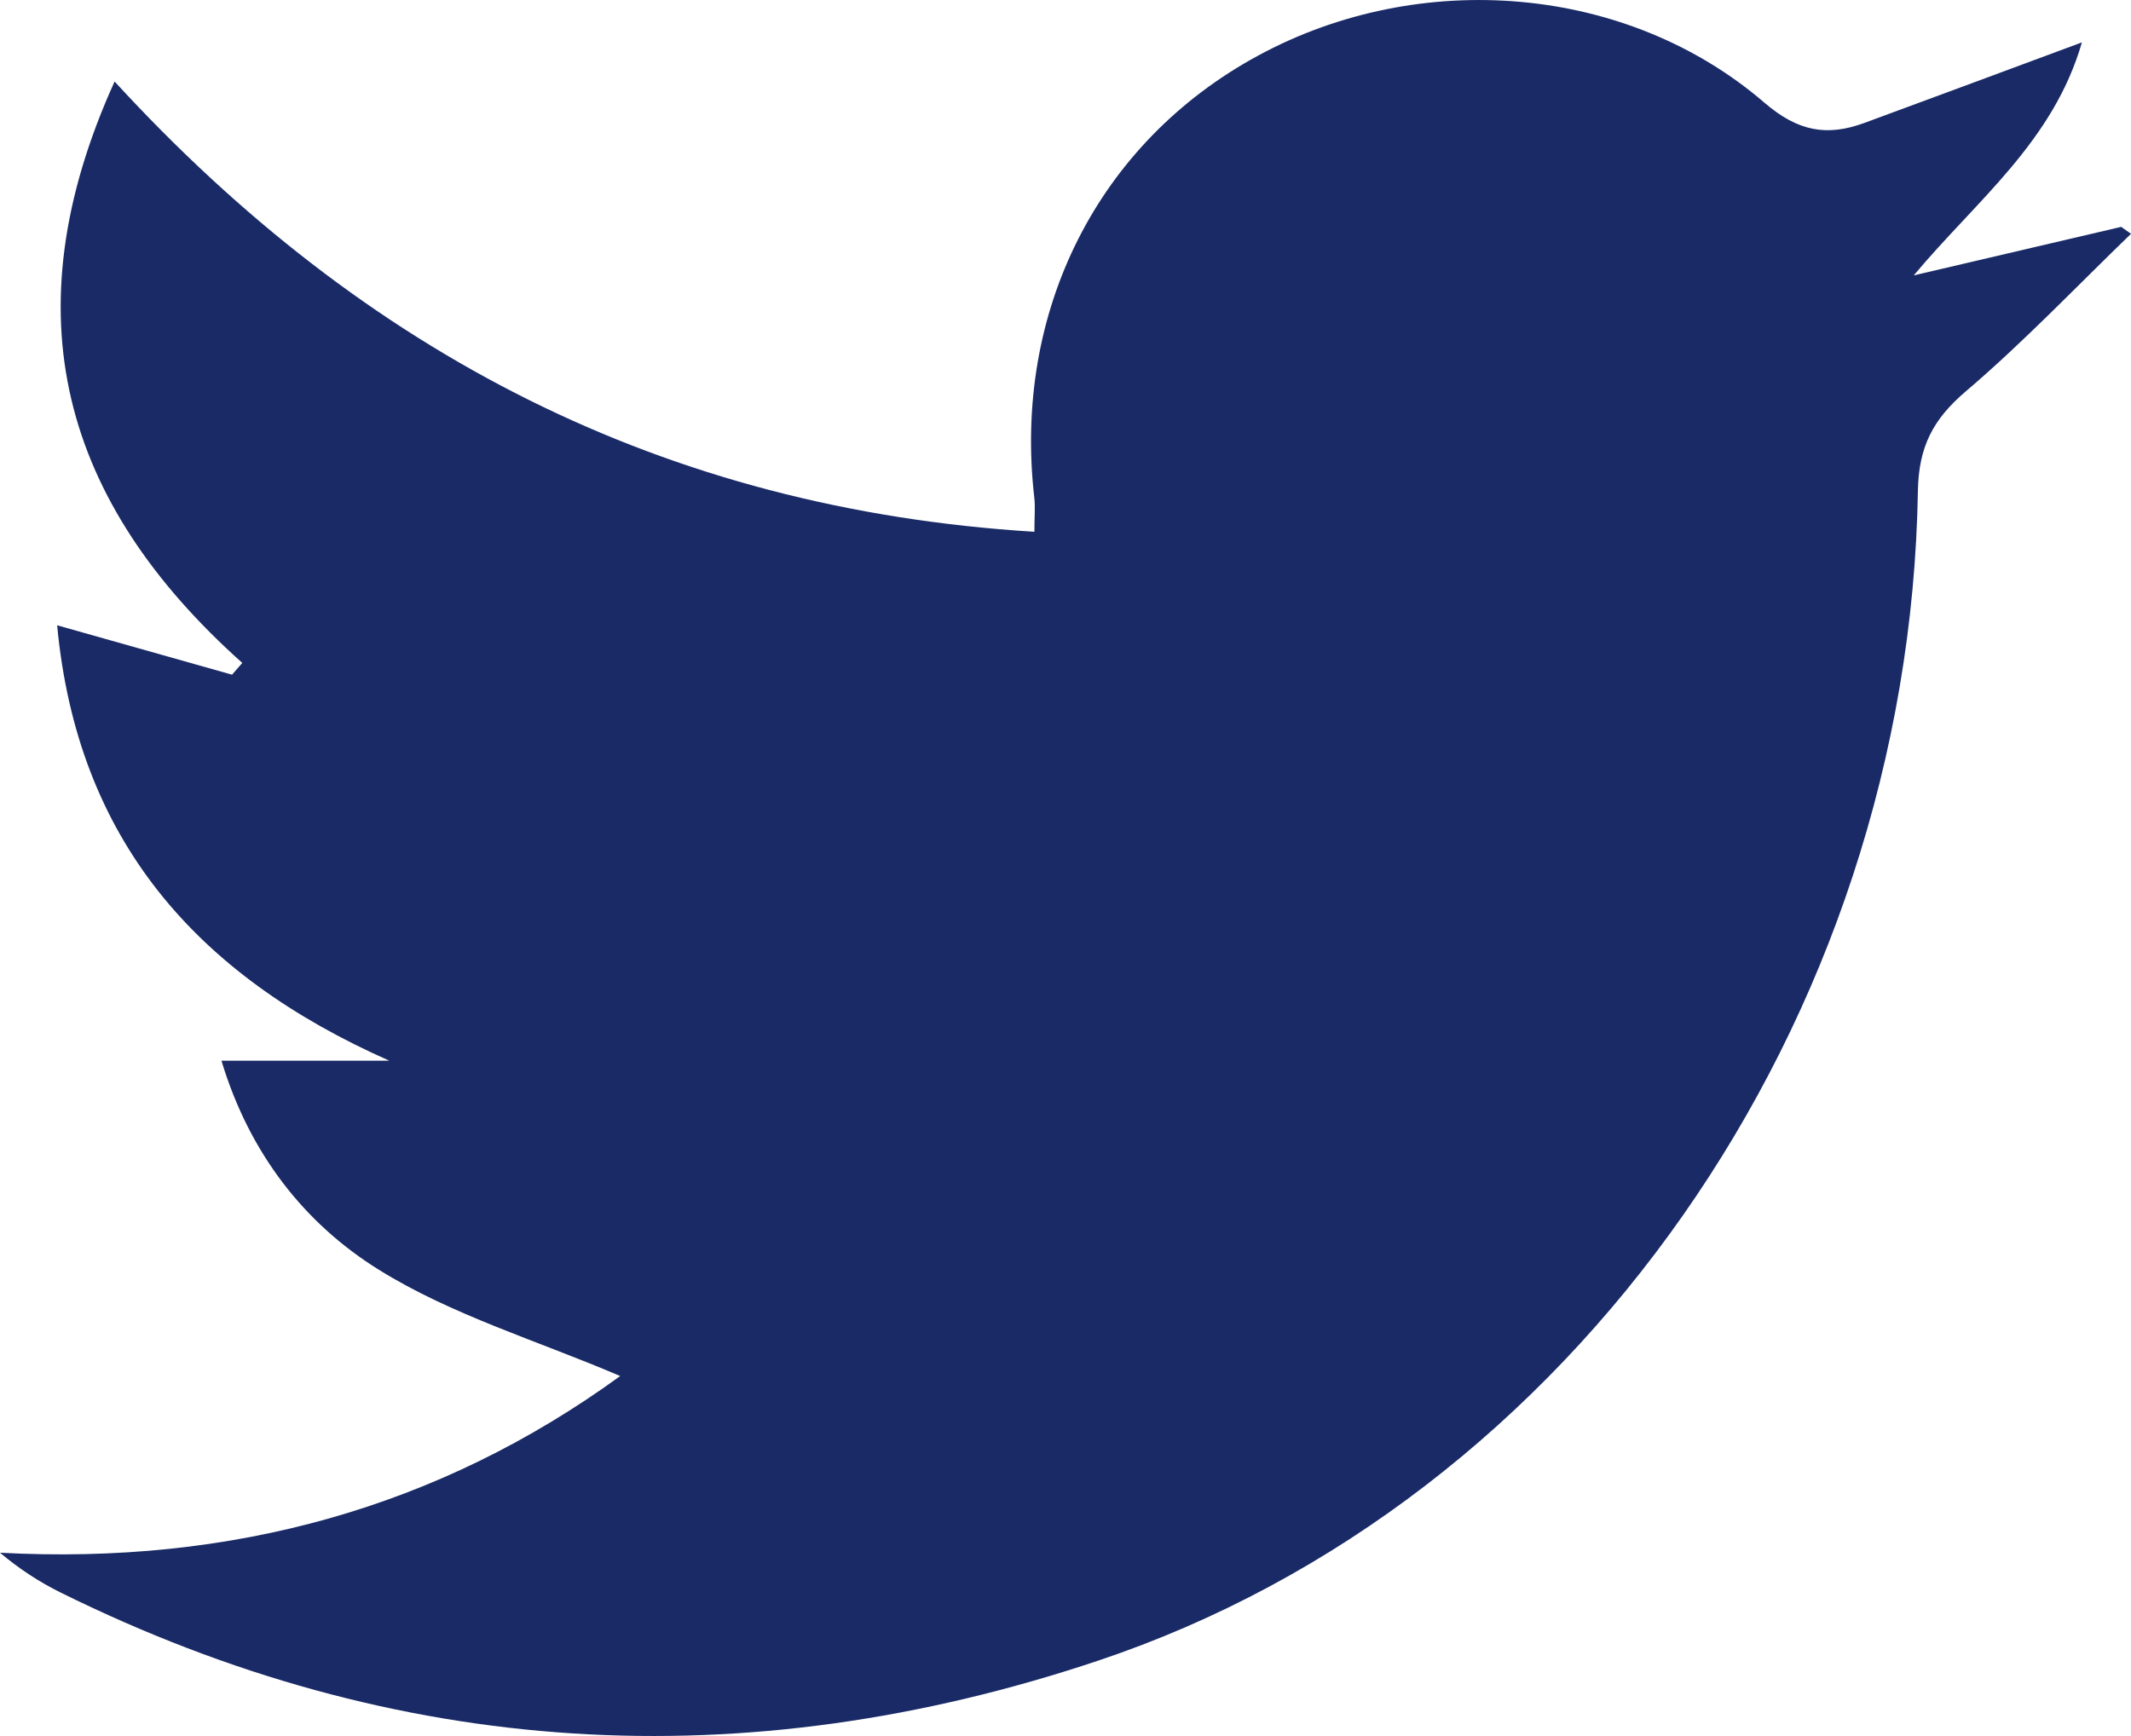 <svg width="27" height="22" viewBox="0 0 27 22" fill="none" xmlns="http://www.w3.org/2000/svg">
<path fill-rule="evenodd" clip-rule="evenodd" d="M26.378 0.537C26.014 1.797 25.049 2.532 24.247 3.49C25.123 3.285 26 3.08 26.876 2.875C26.917 2.904 26.958 2.934 27 2.963C26.305 3.634 25.638 4.337 24.904 4.962C24.49 5.315 24.31 5.664 24.3 6.219C24.189 12.948 19.94 19.028 13.913 21.045C9.426 22.547 5.032 22.289 0.771 20.183C0.5 20.049 0.245 19.883 0 19.677C2.927 19.834 5.555 19.112 7.858 17.438C6.807 16.988 5.724 16.666 4.8 16.091C3.869 15.512 3.164 14.63 2.806 13.442H4.933C2.483 12.357 0.979 10.637 0.724 7.924C1.506 8.145 2.223 8.347 2.94 8.55C2.983 8.5 3.027 8.45 3.07 8.401C0.787 6.361 0.114 3.982 1.452 1.033C4.613 4.479 8.412 6.45 13.106 6.739C13.106 6.547 13.118 6.427 13.105 6.31C12.832 3.945 13.912 1.805 15.938 0.706C17.991 -0.409 20.615 -0.197 22.355 1.301C22.782 1.668 23.149 1.732 23.624 1.557C24.523 1.226 25.421 0.892 26.378 0.537Z" fill="#192A66"/>
</svg>
